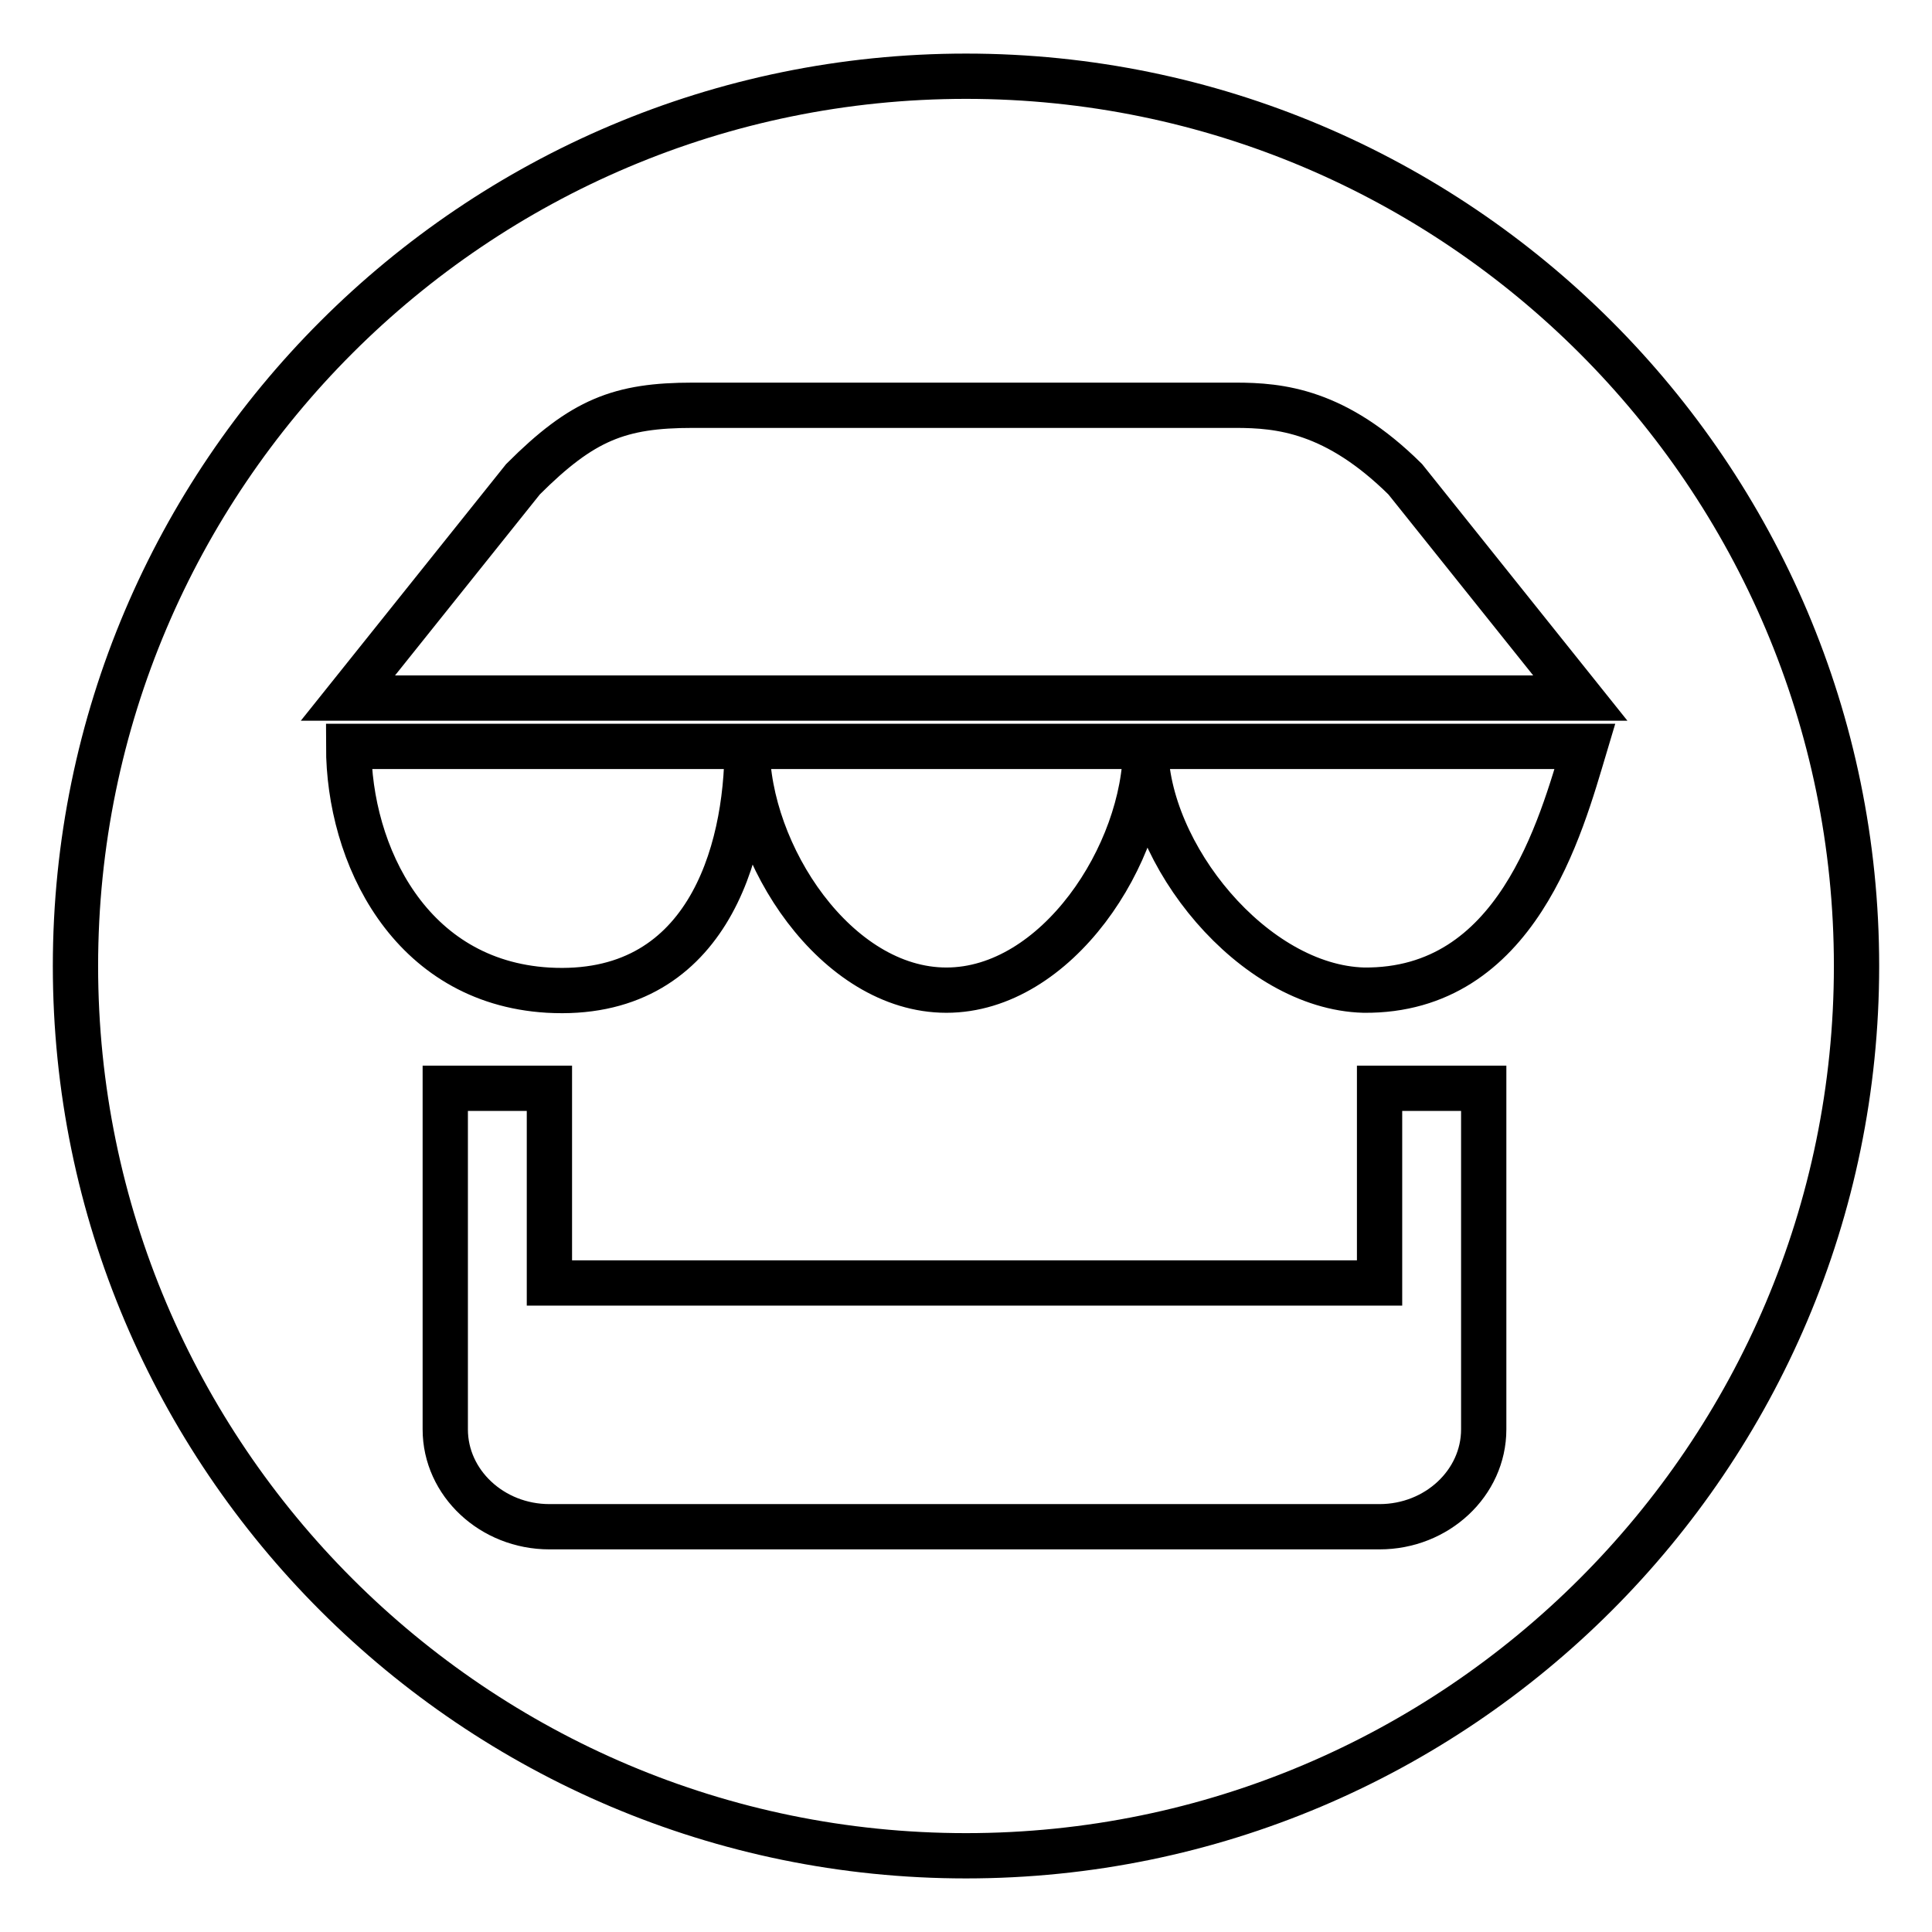 <?xml version="1.0" encoding="utf-8"?>
<!-- Svg Vector Icons : http://www.onlinewebfonts.com/icon -->
<!DOCTYPE svg PUBLIC "-//W3C//DTD SVG 1.1//EN" "http://www.w3.org/Graphics/SVG/1.1/DTD/svg11.dtd">
<svg version="1.1" xmlns="http://www.w3.org/2000/svg" xmlns:xlink="http://www.w3.org/1999/xlink" x="0px" y="0px" viewBox="0 0 256 256" enable-background="new 0 0 256 256" xml:space="preserve">
<g><g><path stroke-width="6" fill-opacity="0" stroke="#000000"  d="M128,10.1C62.9,10.1,10,63,10,128c0,65,52.9,117.9,118,117.9c65.1,0,118-52.9,118-117.9C246,63,193.1,10.1,128,10.1z M69.3,63.5c7.9-7.9,12.8-9.8,22.5-9.8h71.9c5.9,0,13.3,0.7,22.5,9.8l23.2,29H46.1L69.3,63.5z M196.6,189.4c0,7.1-6.2,12.9-13.8,12.9h-110c-7.6,0-13.8-5.8-13.8-12.9v-45.2h13.8V170h110v-25.8h13.8V189.4L196.6,189.4z M180.7,131.2c-14.6-0.4-28.9-18-28.9-32.3c0,14.3-11.8,32.3-26.4,32.3c-14.6,0-26.4-18-26.4-32.3c0,14.3-5.5,33.5-26.4,32.3c-18.3-1.1-26.4-18-26.4-32.3h52.8h52.8h58.2C206.8,109.6,201,131.4,180.7,131.2z"/></g></g>
</svg>